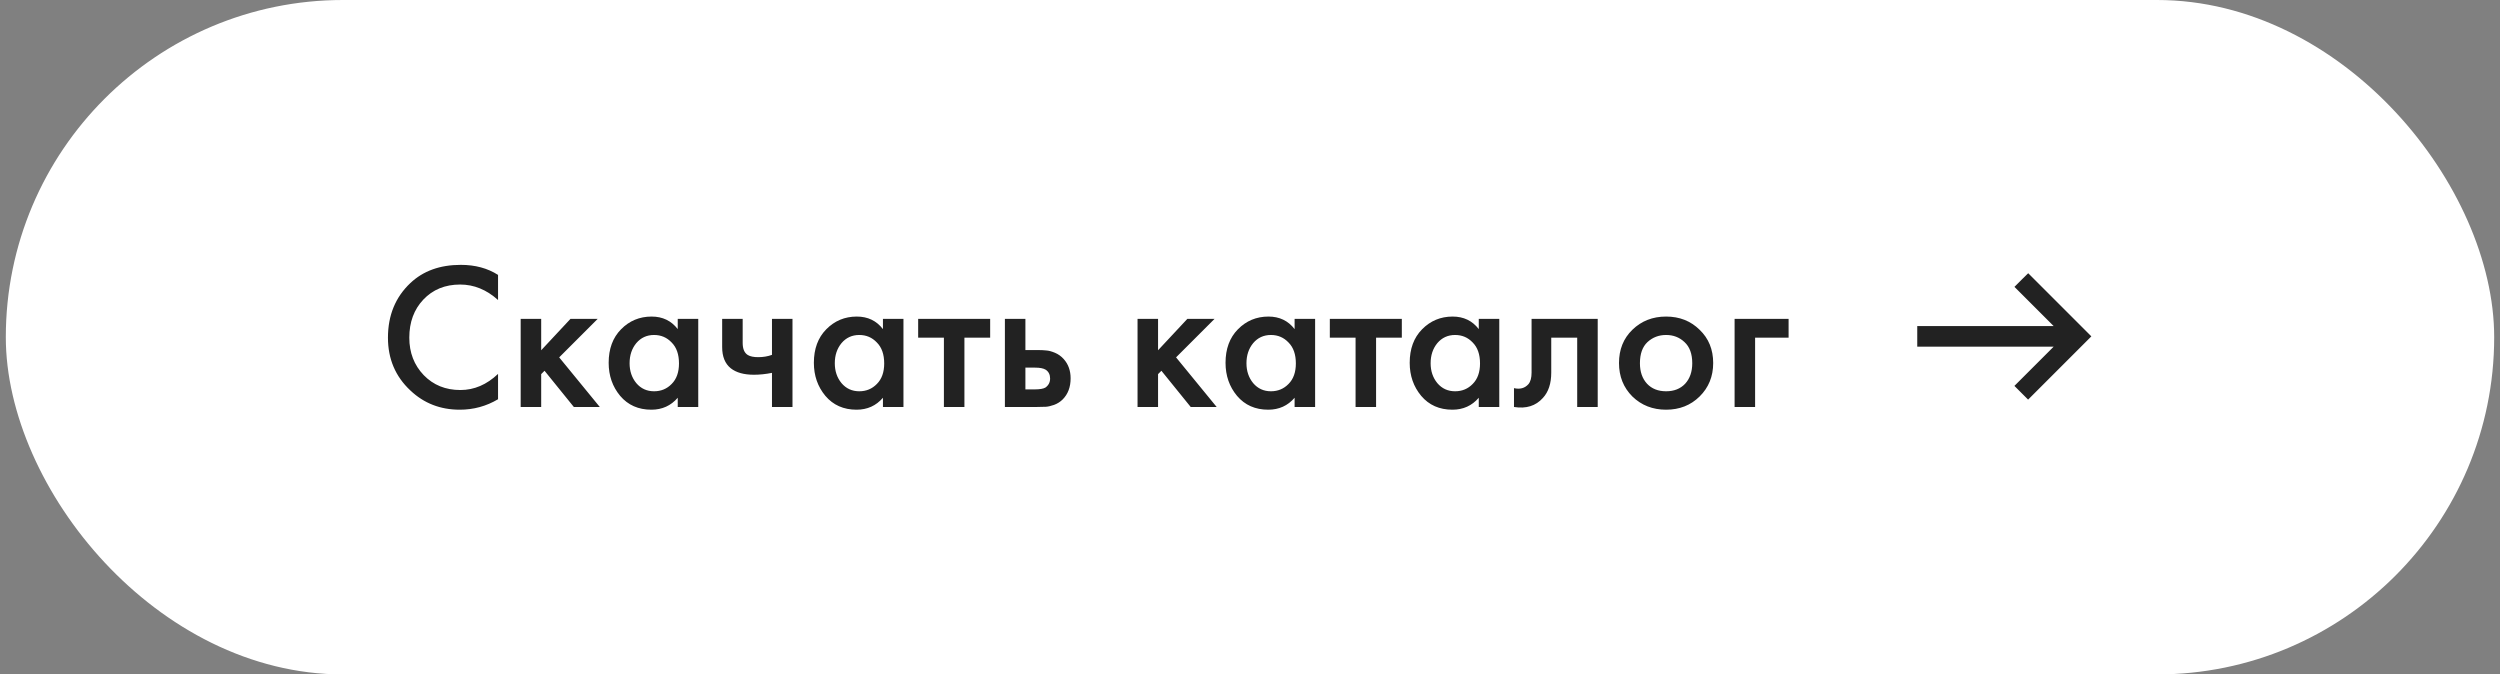<?xml version="1.0" encoding="UTF-8"?> <svg xmlns="http://www.w3.org/2000/svg" width="215" height="58" viewBox="0 0 215 58" fill="none"><rect x="0" y="0" width="215" height="58" fill="#808080" stroke="none"/><rect x="0.5" width="214" height="58" rx="29" fill="white"></rect><path d="M42.832 23.642V25.802C41.848 24.914 40.762 24.47 39.574 24.47C38.278 24.47 37.222 24.902 36.406 25.766C35.602 26.618 35.2 27.71 35.2 29.042C35.2 30.326 35.614 31.4 36.442 32.264C37.27 33.116 38.32 33.542 39.592 33.542C40.78 33.542 41.86 33.08 42.832 32.156V34.334C41.824 34.934 40.726 35.234 39.538 35.234C37.87 35.234 36.454 34.682 35.29 33.578C34.006 32.378 33.364 30.866 33.364 29.042C33.364 27.122 34.006 25.556 35.29 24.344C36.394 23.3 37.84 22.778 39.628 22.778C40.864 22.778 41.932 23.066 42.832 23.642ZM44.778 27.422H46.542V30.122L49.062 27.422H51.402L48.09 30.734L51.582 35H49.35L46.83 31.886L46.542 32.174V35H44.778V27.422ZM58.285 28.304V27.422H60.049V35H58.285V34.208C57.697 34.892 56.941 35.234 56.017 35.234C54.901 35.234 54.007 34.838 53.335 34.046C52.675 33.254 52.345 32.306 52.345 31.202C52.345 30.002 52.699 29.042 53.407 28.322C54.127 27.59 55.003 27.224 56.035 27.224C56.983 27.224 57.733 27.584 58.285 28.304ZM56.251 28.808C55.627 28.808 55.117 29.042 54.721 29.51C54.337 29.978 54.145 30.554 54.145 31.238C54.145 31.91 54.337 32.48 54.721 32.948C55.117 33.416 55.627 33.65 56.251 33.65C56.851 33.65 57.355 33.44 57.763 33.02C58.183 32.6 58.393 32.012 58.393 31.256C58.393 30.476 58.183 29.876 57.763 29.456C57.355 29.024 56.851 28.808 56.251 28.808ZM66.39 35V32.066C65.85 32.174 65.334 32.228 64.842 32.228C63.978 32.228 63.312 32.042 62.844 31.67C62.352 31.274 62.106 30.668 62.106 29.852V27.422H63.87V29.492C63.87 30.008 64.02 30.356 64.32 30.536C64.524 30.656 64.818 30.716 65.202 30.716C65.634 30.716 66.03 30.65 66.39 30.518V27.422H68.154V35H66.39ZM75.933 28.304V27.422H77.697V35H75.933V34.208C75.345 34.892 74.589 35.234 73.665 35.234C72.549 35.234 71.655 34.838 70.983 34.046C70.323 33.254 69.993 32.306 69.993 31.202C69.993 30.002 70.347 29.042 71.055 28.322C71.775 27.59 72.651 27.224 73.683 27.224C74.631 27.224 75.381 27.584 75.933 28.304ZM73.899 28.808C73.275 28.808 72.765 29.042 72.369 29.51C71.985 29.978 71.793 30.554 71.793 31.238C71.793 31.91 71.985 32.48 72.369 32.948C72.765 33.416 73.275 33.65 73.899 33.65C74.499 33.65 75.003 33.44 75.411 33.02C75.831 32.6 76.041 32.012 76.041 31.256C76.041 30.476 75.831 29.876 75.411 29.456C75.003 29.024 74.499 28.808 73.899 28.808ZM85.154 29.042H82.94V35H81.176V29.042H78.962V27.422H85.154V29.042ZM86.421 35V27.422H88.185V30.104H89.193C89.517 30.104 89.781 30.116 89.985 30.14C90.189 30.152 90.435 30.218 90.723 30.338C91.011 30.458 91.263 30.638 91.479 30.878C91.875 31.322 92.073 31.874 92.073 32.534C92.073 33.29 91.845 33.896 91.389 34.352C91.185 34.556 90.939 34.712 90.651 34.82C90.375 34.916 90.141 34.97 89.949 34.982C89.769 34.994 89.511 35 89.175 35H86.421ZM88.185 33.488H88.995C89.427 33.488 89.733 33.434 89.913 33.326C90.177 33.134 90.309 32.876 90.309 32.552C90.309 32.216 90.183 31.964 89.931 31.796C89.739 31.676 89.433 31.616 89.013 31.616H88.185V33.488ZM97.829 27.422H99.593V30.122L102.113 27.422H104.453L101.141 30.734L104.633 35H102.401L99.881 31.886L99.593 32.174V35H97.829V27.422ZM111.336 28.304V27.422H113.1V35H111.336V34.208C110.748 34.892 109.992 35.234 109.068 35.234C107.952 35.234 107.058 34.838 106.386 34.046C105.726 33.254 105.396 32.306 105.396 31.202C105.396 30.002 105.75 29.042 106.458 28.322C107.178 27.59 108.054 27.224 109.086 27.224C110.034 27.224 110.784 27.584 111.336 28.304ZM109.302 28.808C108.678 28.808 108.168 29.042 107.772 29.51C107.388 29.978 107.196 30.554 107.196 31.238C107.196 31.91 107.388 32.48 107.772 32.948C108.168 33.416 108.678 33.65 109.302 33.65C109.902 33.65 110.406 33.44 110.814 33.02C111.234 32.6 111.444 32.012 111.444 31.256C111.444 30.476 111.234 29.876 110.814 29.456C110.406 29.024 109.902 28.808 109.302 28.808ZM120.557 29.042H118.343V35H116.579V29.042H114.365V27.422H120.557V29.042ZM127.174 28.304V27.422H128.938V35H127.174V34.208C126.586 34.892 125.83 35.234 124.906 35.234C123.79 35.234 122.896 34.838 122.224 34.046C121.564 33.254 121.234 32.306 121.234 31.202C121.234 30.002 121.588 29.042 122.296 28.322C123.016 27.59 123.892 27.224 124.924 27.224C125.872 27.224 126.622 27.584 127.174 28.304ZM125.14 28.808C124.516 28.808 124.006 29.042 123.61 29.51C123.226 29.978 123.034 30.554 123.034 31.238C123.034 31.91 123.226 32.48 123.61 32.948C124.006 33.416 124.516 33.65 125.14 33.65C125.74 33.65 126.244 33.44 126.652 33.02C127.072 32.6 127.282 32.012 127.282 31.256C127.282 30.476 127.072 29.876 126.652 29.456C126.244 29.024 125.74 28.808 125.14 28.808ZM137.403 27.422V35H135.639V29.042H133.407V32.048C133.407 32.984 133.167 33.71 132.687 34.226C132.075 34.91 131.247 35.168 130.203 35V33.38C130.719 33.5 131.133 33.386 131.445 33.038C131.625 32.822 131.715 32.492 131.715 32.048V27.422H137.403ZM140.386 28.358C141.166 27.602 142.132 27.224 143.284 27.224C144.436 27.224 145.396 27.602 146.164 28.358C146.944 29.102 147.334 30.056 147.334 31.22C147.334 32.372 146.944 33.332 146.164 34.1C145.396 34.856 144.436 35.234 143.284 35.234C142.132 35.234 141.166 34.856 140.386 34.1C139.618 33.332 139.234 32.372 139.234 31.22C139.234 30.056 139.618 29.102 140.386 28.358ZM141.646 33.002C142.054 33.434 142.6 33.65 143.284 33.65C143.968 33.65 144.514 33.434 144.922 33.002C145.33 32.558 145.534 31.97 145.534 31.238C145.534 30.434 145.312 29.828 144.868 29.42C144.436 29.012 143.908 28.808 143.284 28.808C142.66 28.808 142.126 29.012 141.682 29.42C141.25 29.828 141.034 30.434 141.034 31.238C141.034 31.97 141.238 32.558 141.646 33.002ZM149.175 35V27.422H153.819V29.042H150.939V35H149.175Z" fill="#222222"></path><path d="M164.884 29.812H176.615L173.238 33.189L174.416 34.368L179.856 28.928L174.425 23.497L173.902 24.011L173.242 24.671L176.615 28.044H164.884V29.812Z" fill="#222222"></path></svg> 